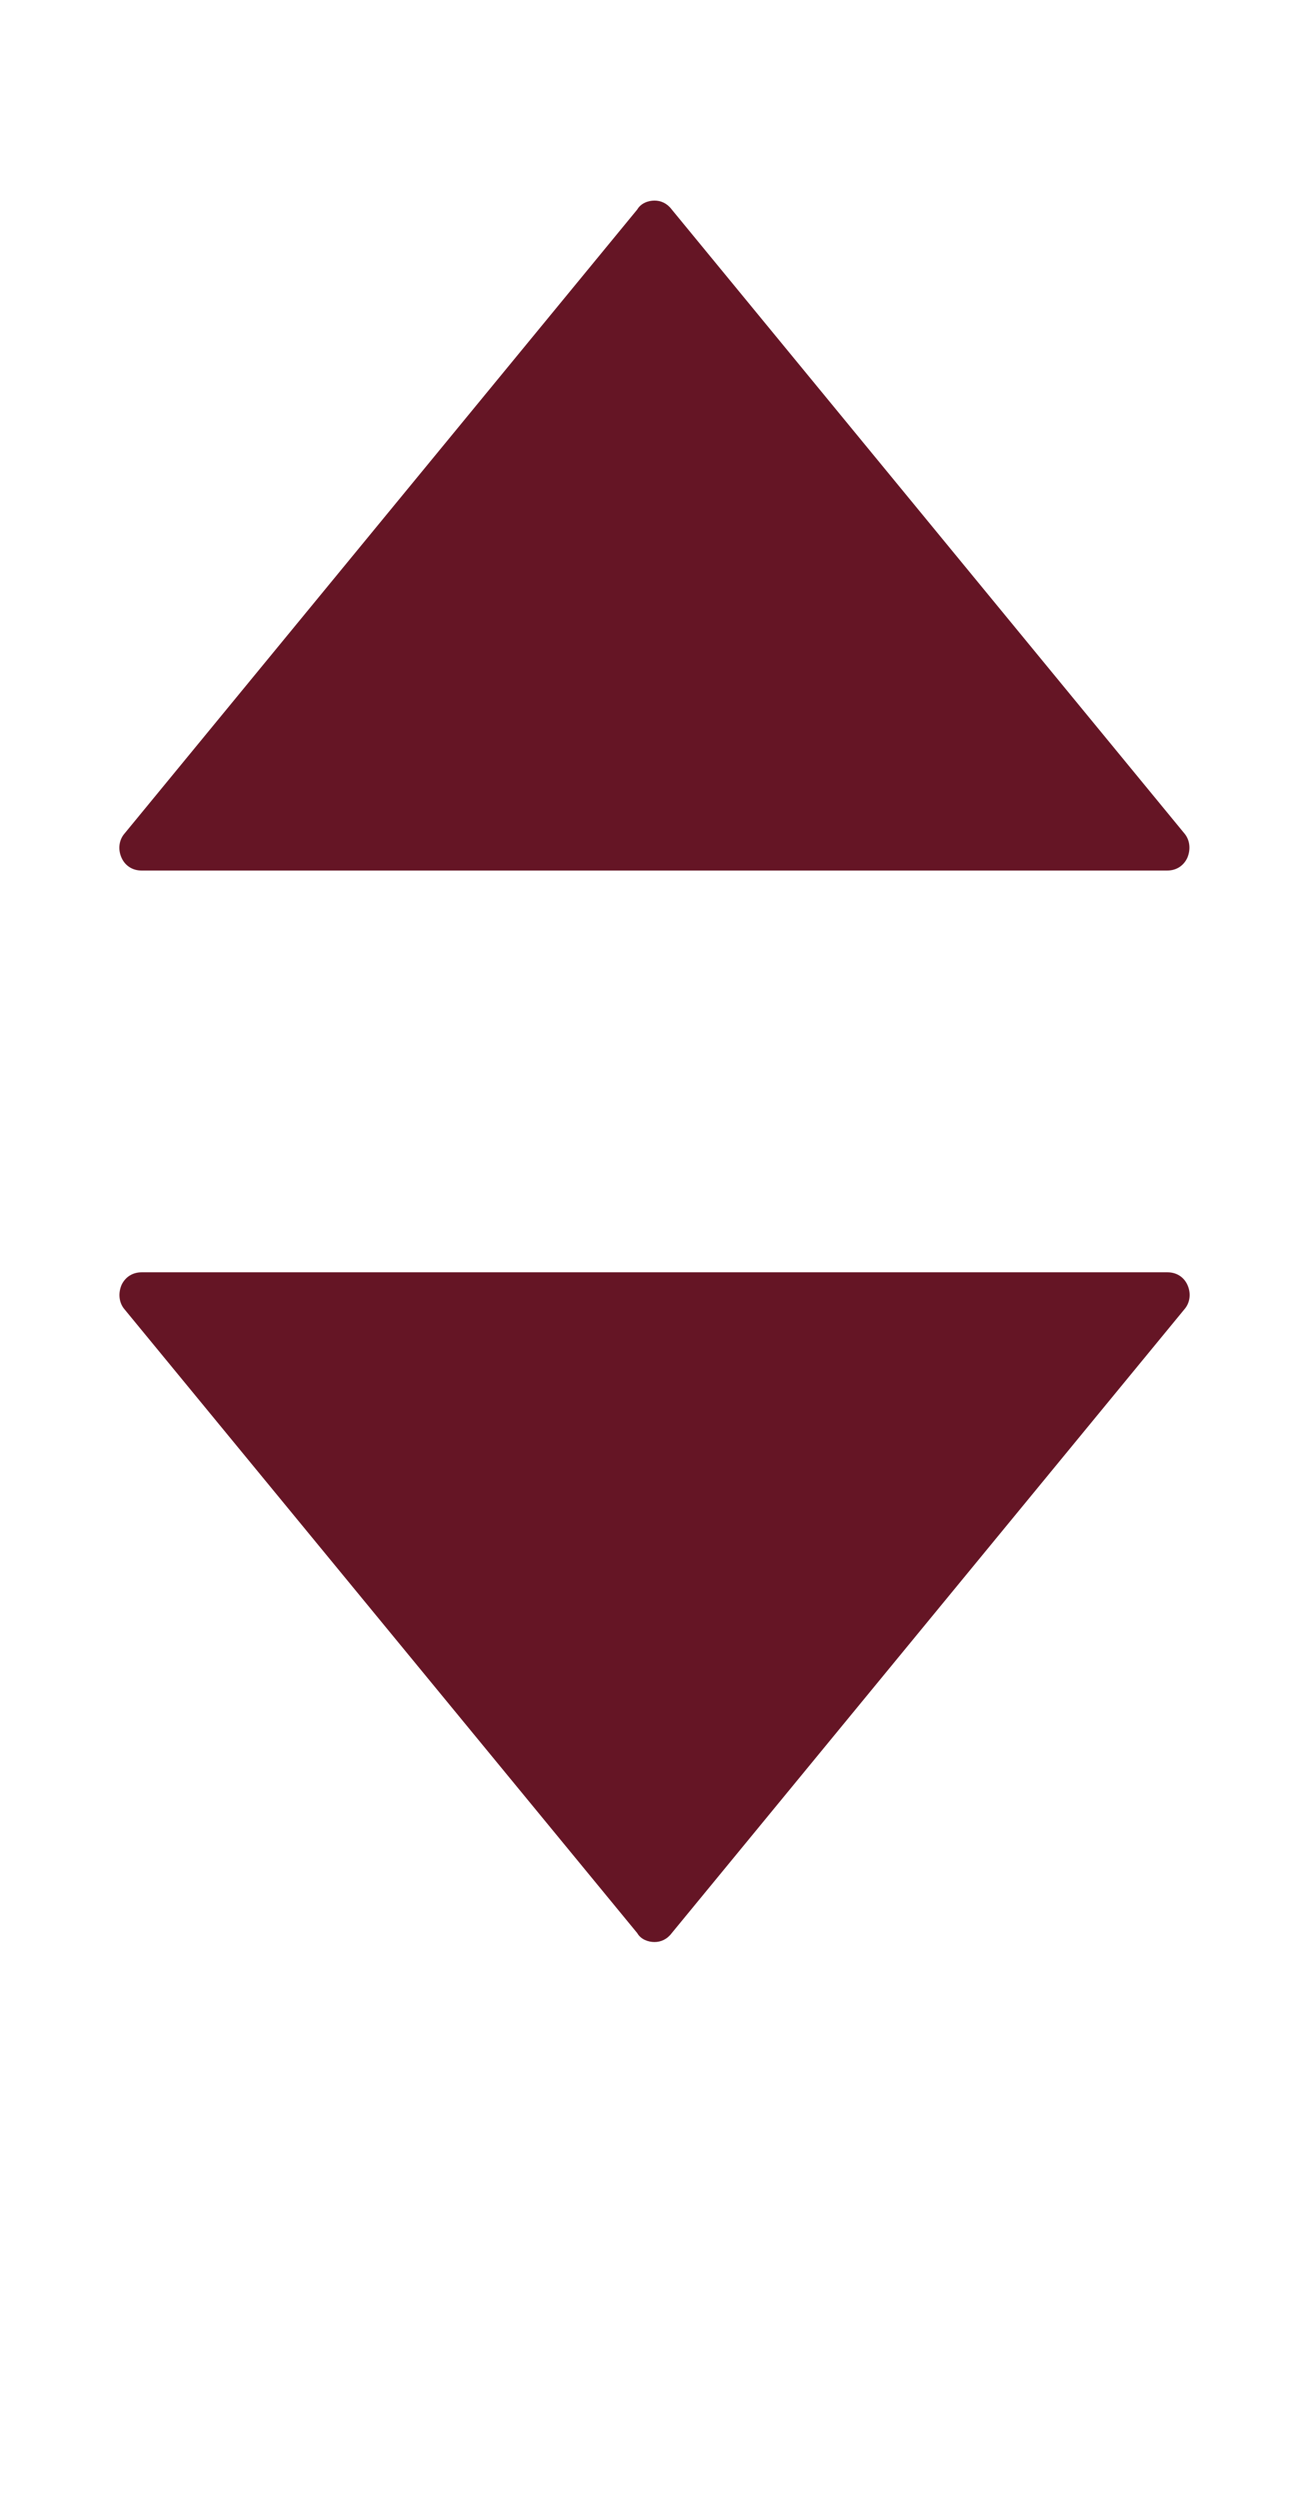 <svg width="11" height="21" fill="none" xmlns="http://www.w3.org/2000/svg"><path d="M9.96 7.01L5.645 1.76c-.04-.053-.092-.075-.145-.075-.053 0-.114.022-.145.075L1.04 7.01c-.04.052-.05.127-.018.197.03.066.092.106.167.106h8.62c.076 0 .137-.04.168-.106.03-.07.022-.145-.018-.198zM9.96 10.99c.04-.052.05-.127.018-.197-.03-.066-.092-.105-.167-.105H1.19c-.076 0-.137.04-.168.105-.03.07-.022.145.018.198l4.315 5.248c.03.053.092.075.145.075.053 0 .105-.022.145-.075L9.96 10.99z" fill="#651525"/></svg>